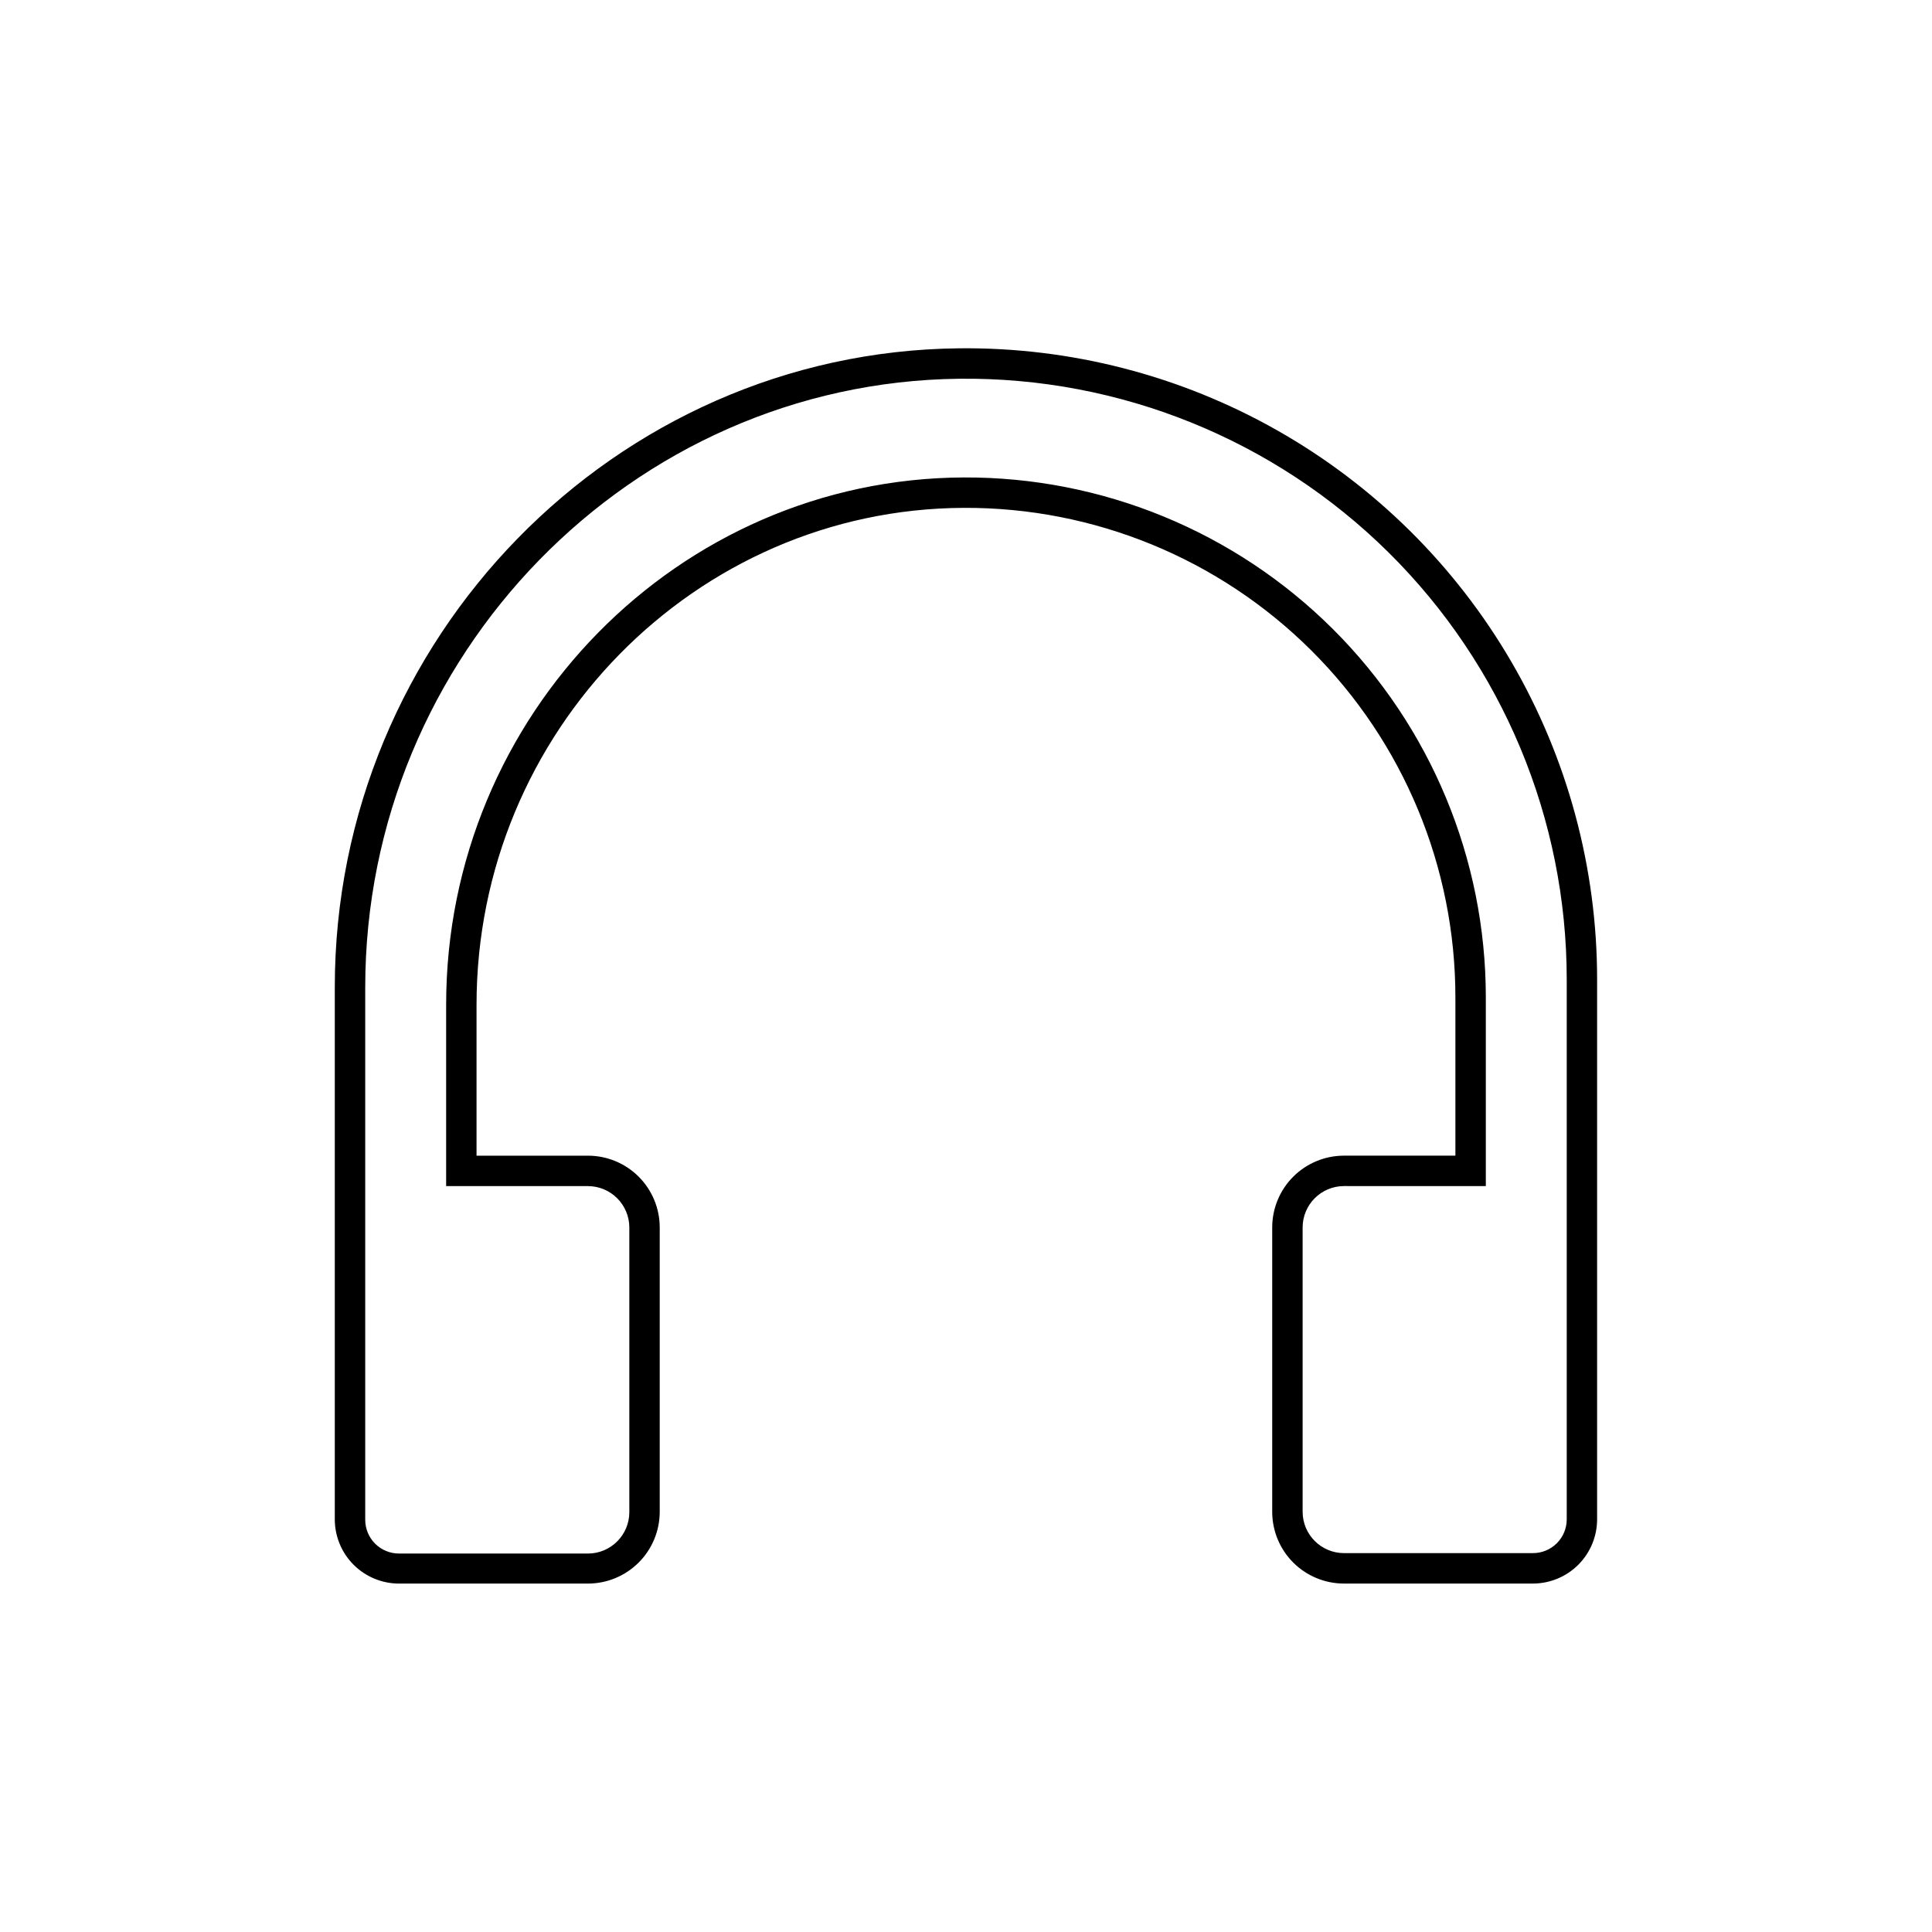 <?xml version="1.0" encoding="UTF-8"?>
<!-- Uploaded to: ICON Repo, www.iconrepo.com, Generator: ICON Repo Mixer Tools -->
<svg fill="#000000" width="800px" height="800px" version="1.1" viewBox="144 144 512 512" xmlns="http://www.w3.org/2000/svg">
 <path d="m550.23 563.66h-50.059c-5.047 0-9.883-2.004-13.453-5.57-3.566-3.57-5.57-8.41-5.57-13.453v-75.352c0-5.043 2.004-9.883 5.57-13.449 3.57-3.57 8.406-5.574 13.453-5.574h29.523v-41.977c0-34.496-13.742-67.574-38.188-91.914-24.445-24.34-57.582-37.938-92.078-37.785-71.199 0.281-129.14 59.367-129.14 131.68v40.004l29.523-0.004c5.047 0 9.887 2.004 13.453 5.574 3.566 3.566 5.57 8.406 5.57 13.449v75.352c-0.004 5.047-2.012 9.887-5.582 13.453-3.574 3.566-8.414 5.57-13.461 5.57h-50.039c-4.512 0-8.84-1.793-12.035-4.981-3.191-3.188-4.988-7.516-4.992-12.027v-141.07c0-92.379 74.199-168.33 165.39-169.28 29.57-0.332 58.703 7.184 84.426 21.781 25.719 14.594 47.113 35.75 61.992 61.305 14.883 25.559 22.723 54.605 22.719 84.18v143.08c-0.004 4.512-1.801 8.84-4.992 12.027-3.195 3.188-7.523 4.981-12.035 4.981zm-50.059-105.34c-6.051 0.012-10.953 4.91-10.961 10.961v75.352c0.008 6.051 4.91 10.949 10.961 10.961h50.059c2.375 0.008 4.656-0.934 6.34-2.613 1.684-1.676 2.629-3.957 2.629-6.332v-143.08c0-42.535-17.016-83.305-47.262-113.21-30.246-29.906-71.203-46.469-113.74-45.988-86.875 0.984-157.41 73.332-157.41 161.32v141.07c0 2.375 0.945 4.652 2.629 6.332 1.684 1.68 3.965 2.617 6.34 2.613h50.039c6.059 0 10.973-4.906 10.984-10.961v-75.453c-0.012-6.051-4.914-10.949-10.965-10.961h-37.582v-48.062c0-76.742 61.523-139.43 137.18-139.74 36.637-0.148 71.824 14.297 97.785 40.148 25.961 25.852 40.555 60.977 40.562 97.613v50.039z"/>
</svg>
